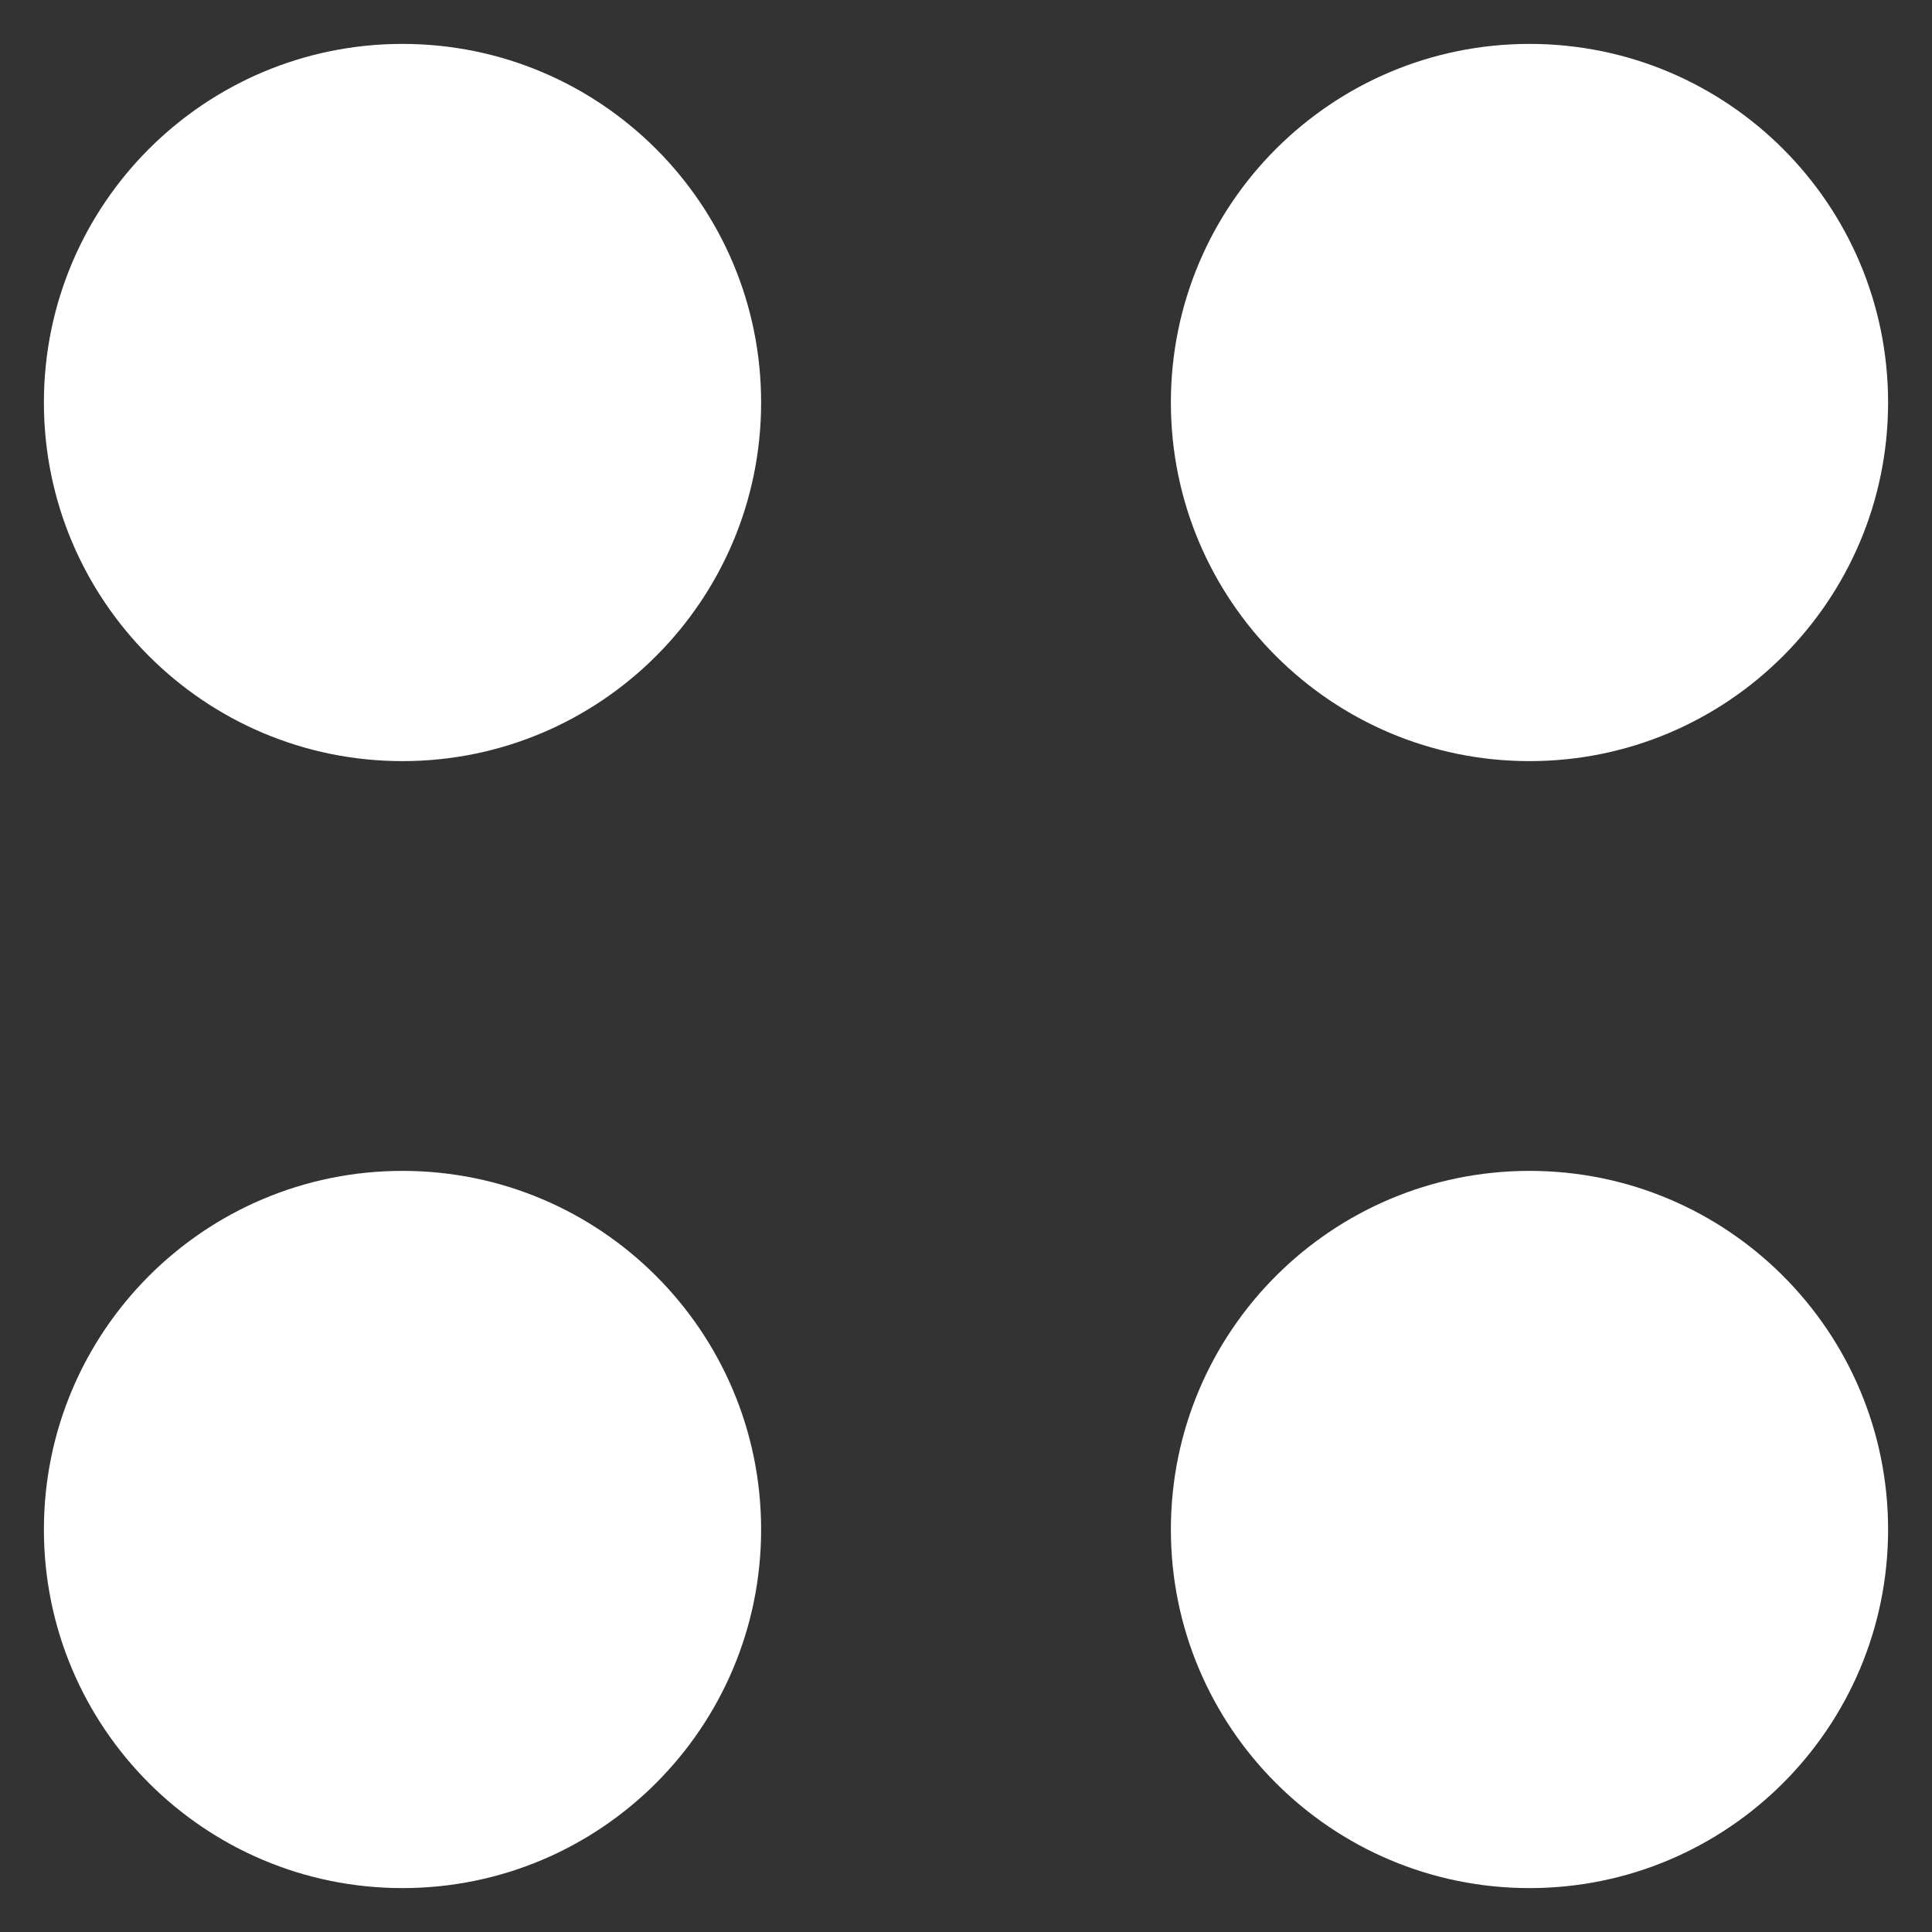 <svg width="22" height="22" viewBox="0 0 22 22" fill="none" xmlns="http://www.w3.org/2000/svg">
<rect x="0" y="0" width="22" height="22" fill="#333333" stroke="none"/>
<path d="M4.583 13.333C6.838 13.333 8.667 15.162 8.667 17.417C8.667 19.672 6.838 21.5 4.583 21.5C2.328 21.5 0.5 19.672 0.5 17.417C0.5 15.162 2.328 13.333 4.583 13.333ZM17.417 13.333C19.672 13.333 21.5 15.162 21.5 17.417C21.5 19.672 19.672 21.5 17.417 21.5C15.162 21.5 13.333 19.672 13.333 17.417C13.333 15.162 15.162 13.333 17.417 13.333ZM4.583 0.5C6.838 0.5 8.667 2.328 8.667 4.583C8.667 6.838 6.838 8.667 4.583 8.667C2.328 8.667 0.5 6.838 0.5 4.583C0.5 2.328 2.328 0.5 4.583 0.5ZM17.417 0.5C19.672 0.5 21.5 2.328 21.5 4.583C21.5 6.838 19.672 8.667 17.417 8.667C15.162 8.667 13.333 6.838 13.333 4.583C13.333 2.328 15.162 0.5 17.417 0.5Z" fill="white"/>
</svg>
